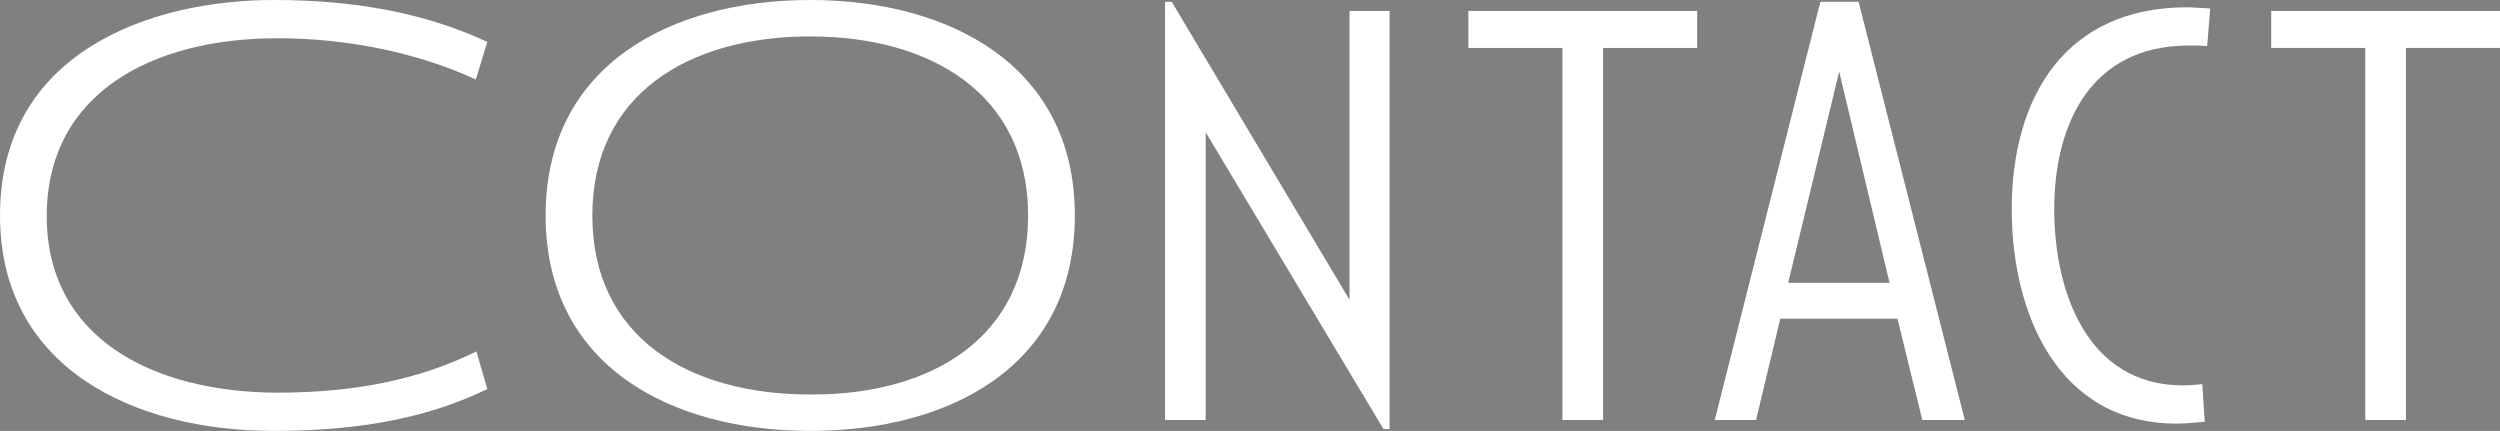<svg version="1.1" id="_x31_" xmlns="http://www.w3.org/2000/svg" xmlns:xlink="http://www.w3.org/1999/xlink" x="0px" y="0px"
	 width="365.501px" height="63px" viewBox="0 0 365.501 63" style="enable-background:new 0 0 365.501 63;" xml:space="preserve">
<rect x="0" y="0" width="365.501" height="63" fill="#808080" stroke="none"/>
<style type="text/css">
<![CDATA[
	.st0{fill:#FFFFFF;}
]]>
</style>
<g>
	<path d="M-460.999-101.257v-50.965l-38.657,28.993h-0.729l-38.292-28.902v50.874h-6.564v-63h0.821l44.583,33.369l44.583-33.369
		h0.82v63H-460.999z"/>
	<path d="M-436.397-101.257v-61.45h28.993v5.562h-22.884v18.782h22.884v5.288h-22.884v26.257h22.884v5.562H-436.397z"/>
	<path d="M-356.803-101.257v-46.498l-15.043,22.61h-0.547l-14.952-22.52v46.407h-6.109v-62.727h1.003l20.422,29.449l20.331-29.449
		h1.002v62.727H-356.803z"/>
	<path d="M-319.331-101.257h-14.587v-61.45h15.226c8.296,0,16.775,4.194,16.775,13.402c0,7.203-5.47,11.853-10.12,13.038
		c7.567,1.823,12.308,7.567,12.308,15.59C-299.729-109.372-307.57-101.257-319.331-101.257z M-319.604-157.237h-8.206v18.6h8.206
		c6.473,0,11.486-3.647,11.486-9.938C-308.117-154.593-313.587-157.237-319.604-157.237z M-320.242-133.35h-7.567v26.623h7.658
		c8.478,0,14.131-5.562,14.131-14.132C-306.02-129.156-312.037-133.35-320.242-133.35z"/>
	<path d="M-285.844-101.257v-61.45h64.642v5.744h-58.078v18.417h58.078v5.653h-58.078v25.893h58.078v5.744H-285.844z"/>
	<path d="M-179.061-101.257l-15.408-27.534h-5.196v27.534h-6.108v-61.45h14.952c10.211,0,17.505,6.108,17.505,16.32
		c0,9.391-6.564,15.499-15.135,16.593l16.411,28.537H-179.061z M-191.643-157.237h-8.022v23.158h5.105
		c7.841,0,15.043-3.009,15.043-12.217C-179.517-153.134-184.623-157.237-191.643-157.237z"/>
</g>
<g>
	<path d="M-509.275,63c-20.585,0-40.016-9.317-40.016-31.5c0-23.87,22.005-31.5,40.016-31.5c11.535,0,21.828,1.774,31.232,6.122
		l-1.686,5.502c-8.606-3.993-18.988-6.034-29.014-6.034c-18.456,0-33.717,8.164-33.717,25.999c0,17.747,15.35,25.732,33.628,25.821
		c11.268,0,20.762-1.863,29.191-6.034l1.597,5.502C-486.117,60.782-495.789,63-509.275,63z"/>
	<path d="M-430.836,63c-20.23,0-38.685-9.406-38.685-31.5c0-22.006,18.367-31.5,38.685-31.5c20.23,0,38.686,9.494,38.686,31.5
		C-392.151,53.594-410.518,63-430.836,63z M-430.836,5.324c-17.745,0-31.854,8.43-31.854,26.177
		c0,17.835,14.108,26.176,31.854,26.176c17.657,0.089,31.854-8.252,31.854-26.176C-398.982,13.753-413.179,5.324-430.836,5.324z"/>
	<path d="M-346.134,62.733h-0.887l-25.997-43.39v42.059h-5.945V0.266h0.977l25.997,43.567V1.597h5.855V62.733z"/>
	<path d="M-314.918,7.01v54.393h-5.944V7.01h-13.753V1.597h33.45V7.01H-314.918z"/>
	<path d="M-268.247,61.403l-3.638-14.818h-17.124l-3.549,14.818h-6.035l15.439-61.137h5.59l15.527,61.137H-268.247z
		 M-280.404,10.471l-7.452,30.878h14.817L-280.404,10.471z"/>
	<path d="M-231.04,61.935c-17.48,0-24.135-16.238-24.135-31.322c0-16.505,7.897-29.548,25.643-29.548
		c0.799,0,1.685,0.088,3.372,0.177l-0.445,5.501c-0.886-0.089-2.039-0.089-2.661-0.089c-14.463,0-19.696,11.624-19.696,23.958
		c0,11.801,4.702,25.732,18.809,25.732c0.977,0,1.864-0.088,2.841-0.177l0.354,5.501C-228.379,61.757-229.709,61.935-231.04,61.935z
		"/>
	<path d="M-197.544,7.01v54.393h-5.946V7.01h-13.752V1.597h33.452V7.01H-197.544z"/>
</g>
<g>
	<path d="M-510.111,157.181v54.215h-6.299v-54.215h-35.311v-5.59h76.832v5.59H-510.111z"/>
	<path d="M-409.587,211.396l-9.139-14.907h-47.82l-9.139,14.907h-7.718l38.416-61.047h4.969l38.327,61.047H-409.587z
		 M-442.591,157.712l-20.495,33.187h40.9L-442.591,157.712z"/>
	<path d="M-358.197,212.993c-20.406,0-40.014-9.139-40.014-31.5c0-22.715,20.672-31.5,40.014-31.5
		c11.622,0,22.091,1.774,31.229,6.123l-1.596,5.412c-8.43-3.727-18.455-5.945-29.102-5.945c-18.454,0-33.714,7.987-33.714,25.999
		c0,17.748,15.704,25.822,33.625,25.822c8.163,0,16.502-1.065,24.044-3.993v-20.053h6.388v23.691
		C-336.372,211.129-346.663,212.993-358.197,212.993z"/>
	<path d="M-308.244,211.928c-1.775,0-3.46-0.088-5.324-0.266l0.445-5.768c1.685,0.266,3.549,0.443,5.145,0.443
		c8.873,0,17.035-3.549,17.035-10.647c0-4.792-3.283-8.164-10.646-13.488c-5.412-3.994-11.89-8.785-11.89-16.505
		c0-8.429,7.719-14.64,20.674-14.64c2.217,0,3.903,0.177,6.033,0.355l-0.445,5.589c-1.862-0.355-3.726-0.444-5.678-0.444
		c-7.806,0-14.46,2.752-14.46,8.608c0,5.412,4.968,8.429,10.203,12.334c6.122,4.525,12.333,9.76,12.333,17.746
		C-284.821,205.983-295.646,211.928-308.244,211.928z"/>
</g>
<g>
	<path class="st0" d="M88.292-101.257v-50.965l-38.657,28.993h-0.729l-38.292-28.902v50.874H4.05v-63h0.821l44.583,33.369
		l44.583-33.369h0.82v63H88.292z"/>
	<path class="st0" d="M112.895-101.257v-61.45h28.993v5.562h-22.884v18.782h22.884v5.288h-22.884v26.257h22.884v5.562H112.895z"/>
	<path class="st0" d="M192.488-101.257v-46.498l-15.043,22.61h-0.547l-14.952-22.52v46.407h-6.109v-62.727h1.003l20.422,29.449
		l20.331-29.449h1.002v62.727H192.488z"/>
	<path class="st0" d="M229.961-101.257h-14.587v-61.45h15.226c8.296,0,16.775,4.194,16.775,13.402c0,7.203-5.47,11.853-10.12,13.038
		c7.567,1.823,12.308,7.567,12.308,15.59C249.563-109.372,241.722-101.257,229.961-101.257z M229.688-157.237h-8.206v18.6h8.206
		c6.473,0,11.486-3.647,11.486-9.938C241.174-154.593,235.705-157.237,229.688-157.237z M229.05-133.35h-7.567v26.623h7.658
		c8.478,0,14.131-5.562,14.131-14.132C243.272-129.156,237.255-133.35,229.05-133.35z"/>
	<path class="st0" d="M263.447-101.257v-61.45h64.642v5.744h-58.077v18.417h58.077v5.653h-58.077v25.893h58.077v5.744H263.447z"/>
	<path class="st0" d="M370.23-101.257l-15.408-27.534h-5.196v27.534h-6.108v-61.45h14.952c10.211,0,17.505,6.108,17.505,16.32
		c0,9.391-6.564,15.499-15.135,16.593l16.411,28.537H370.23z M357.648-157.237h-8.022v23.158h5.105
		c7.841,0,15.043-3.009,15.043-12.217C369.774-153.134,364.669-157.237,357.648-157.237z"/>
</g>
<g>
	<path class="st0" d="M40.016,63C19.431,63,0,53.683,0,31.5C0,7.631,22.005,0,40.016,0c11.535,0,21.828,1.774,31.232,6.122
		l-1.686,5.502C60.957,7.631,50.575,5.59,40.549,5.59c-18.456,0-33.717,8.164-33.717,25.999c0,17.747,15.35,25.732,33.628,25.821
		c11.268,0,20.762-1.863,29.191-6.034l1.597,5.502C63.175,60.782,53.503,63,40.016,63z"/>
	<path class="st0" d="M118.455,63c-20.23,0-38.685-9.406-38.685-31.5C79.77,9.494,98.137,0,118.455,0
		c20.23,0,38.686,9.494,38.686,31.5C157.141,53.594,138.774,63,118.455,63z M118.455,5.324c-17.745,0-31.854,8.43-31.854,26.177
		c0,17.835,14.108,26.176,31.854,26.176c17.657,0.089,31.854-8.252,31.854-26.176C150.309,13.753,136.112,5.324,118.455,5.324z"/>
	<path class="st0" d="M203.158,62.733h-0.887l-25.997-43.39v42.059h-5.945V0.266h0.977l25.997,43.567V1.597h5.855V62.733z"/>
	<path class="st0" d="M234.373,7.01v54.393h-5.944V7.01h-13.753V1.597h33.45V7.01H234.373z"/>
	<path class="st0" d="M281.044,61.403l-3.638-14.818h-17.124l-3.549,14.818h-6.035l15.439-61.137h5.59l15.527,61.137H281.044z
		 M268.888,10.471l-7.452,30.878h14.817L268.888,10.471z"/>
	<path class="st0" d="M318.251,61.935c-17.48,0-24.135-16.238-24.135-31.322c0-16.505,7.896-29.548,25.643-29.548
		c0.799,0,1.686,0.088,3.373,0.177l-0.445,5.501c-0.887-0.089-2.039-0.089-2.662-0.089c-14.463,0-19.695,11.624-19.695,23.958
		c0,11.801,4.701,25.732,18.809,25.732c0.977,0,1.863-0.088,2.84-0.177l0.355,5.501C320.913,61.757,319.583,61.935,318.251,61.935z"
		/>
	<path class="st0" d="M351.747,7.01v54.393h-5.945V7.01h-13.753V1.597h33.452V7.01H351.747z"/>
</g>
<g>
	<path class="st0" d="M39.18,157.181v54.215h-6.299v-54.215H-2.43v-5.59h76.832v5.59H39.18z"/>
	<path class="st0" d="M139.705,211.396l-9.139-14.907h-47.82l-9.139,14.907h-7.718l38.416-61.047h4.969l38.327,61.047H139.705z
		 M106.7,157.712l-20.495,33.187h40.9L106.7,157.712z"/>
	<path class="st0" d="M191.095,212.993c-20.406,0-40.014-9.139-40.014-31.5c0-22.715,20.672-31.5,40.014-31.5
		c11.622,0,22.091,1.774,31.229,6.123l-1.596,5.412c-8.43-3.727-18.455-5.945-29.102-5.945c-18.454,0-33.714,7.987-33.714,25.999
		c0,17.748,15.704,25.822,33.625,25.822c8.163,0,16.502-1.065,24.044-3.993v-20.053h6.388v23.691
		C212.92,211.129,202.628,212.993,191.095,212.993z"/>
	<path class="st0" d="M241.047,211.928c-1.775,0-3.46-0.088-5.324-0.266l0.445-5.768c1.685,0.266,3.549,0.443,5.145,0.443
		c8.873,0,17.035-3.549,17.035-10.647c0-4.792-3.283-8.164-10.646-13.488c-5.412-3.994-11.89-8.785-11.89-16.505
		c0-8.429,7.719-14.64,20.674-14.64c2.217,0,3.903,0.177,6.033,0.355l-0.445,5.589c-1.862-0.355-3.726-0.444-5.678-0.444
		c-7.806,0-14.46,2.752-14.46,8.608c0,5.412,4.968,8.429,10.203,12.334c6.122,4.525,12.333,9.76,12.333,17.746
		C264.47,205.983,253.646,211.928,241.047,211.928z"/>
</g>
</svg>
